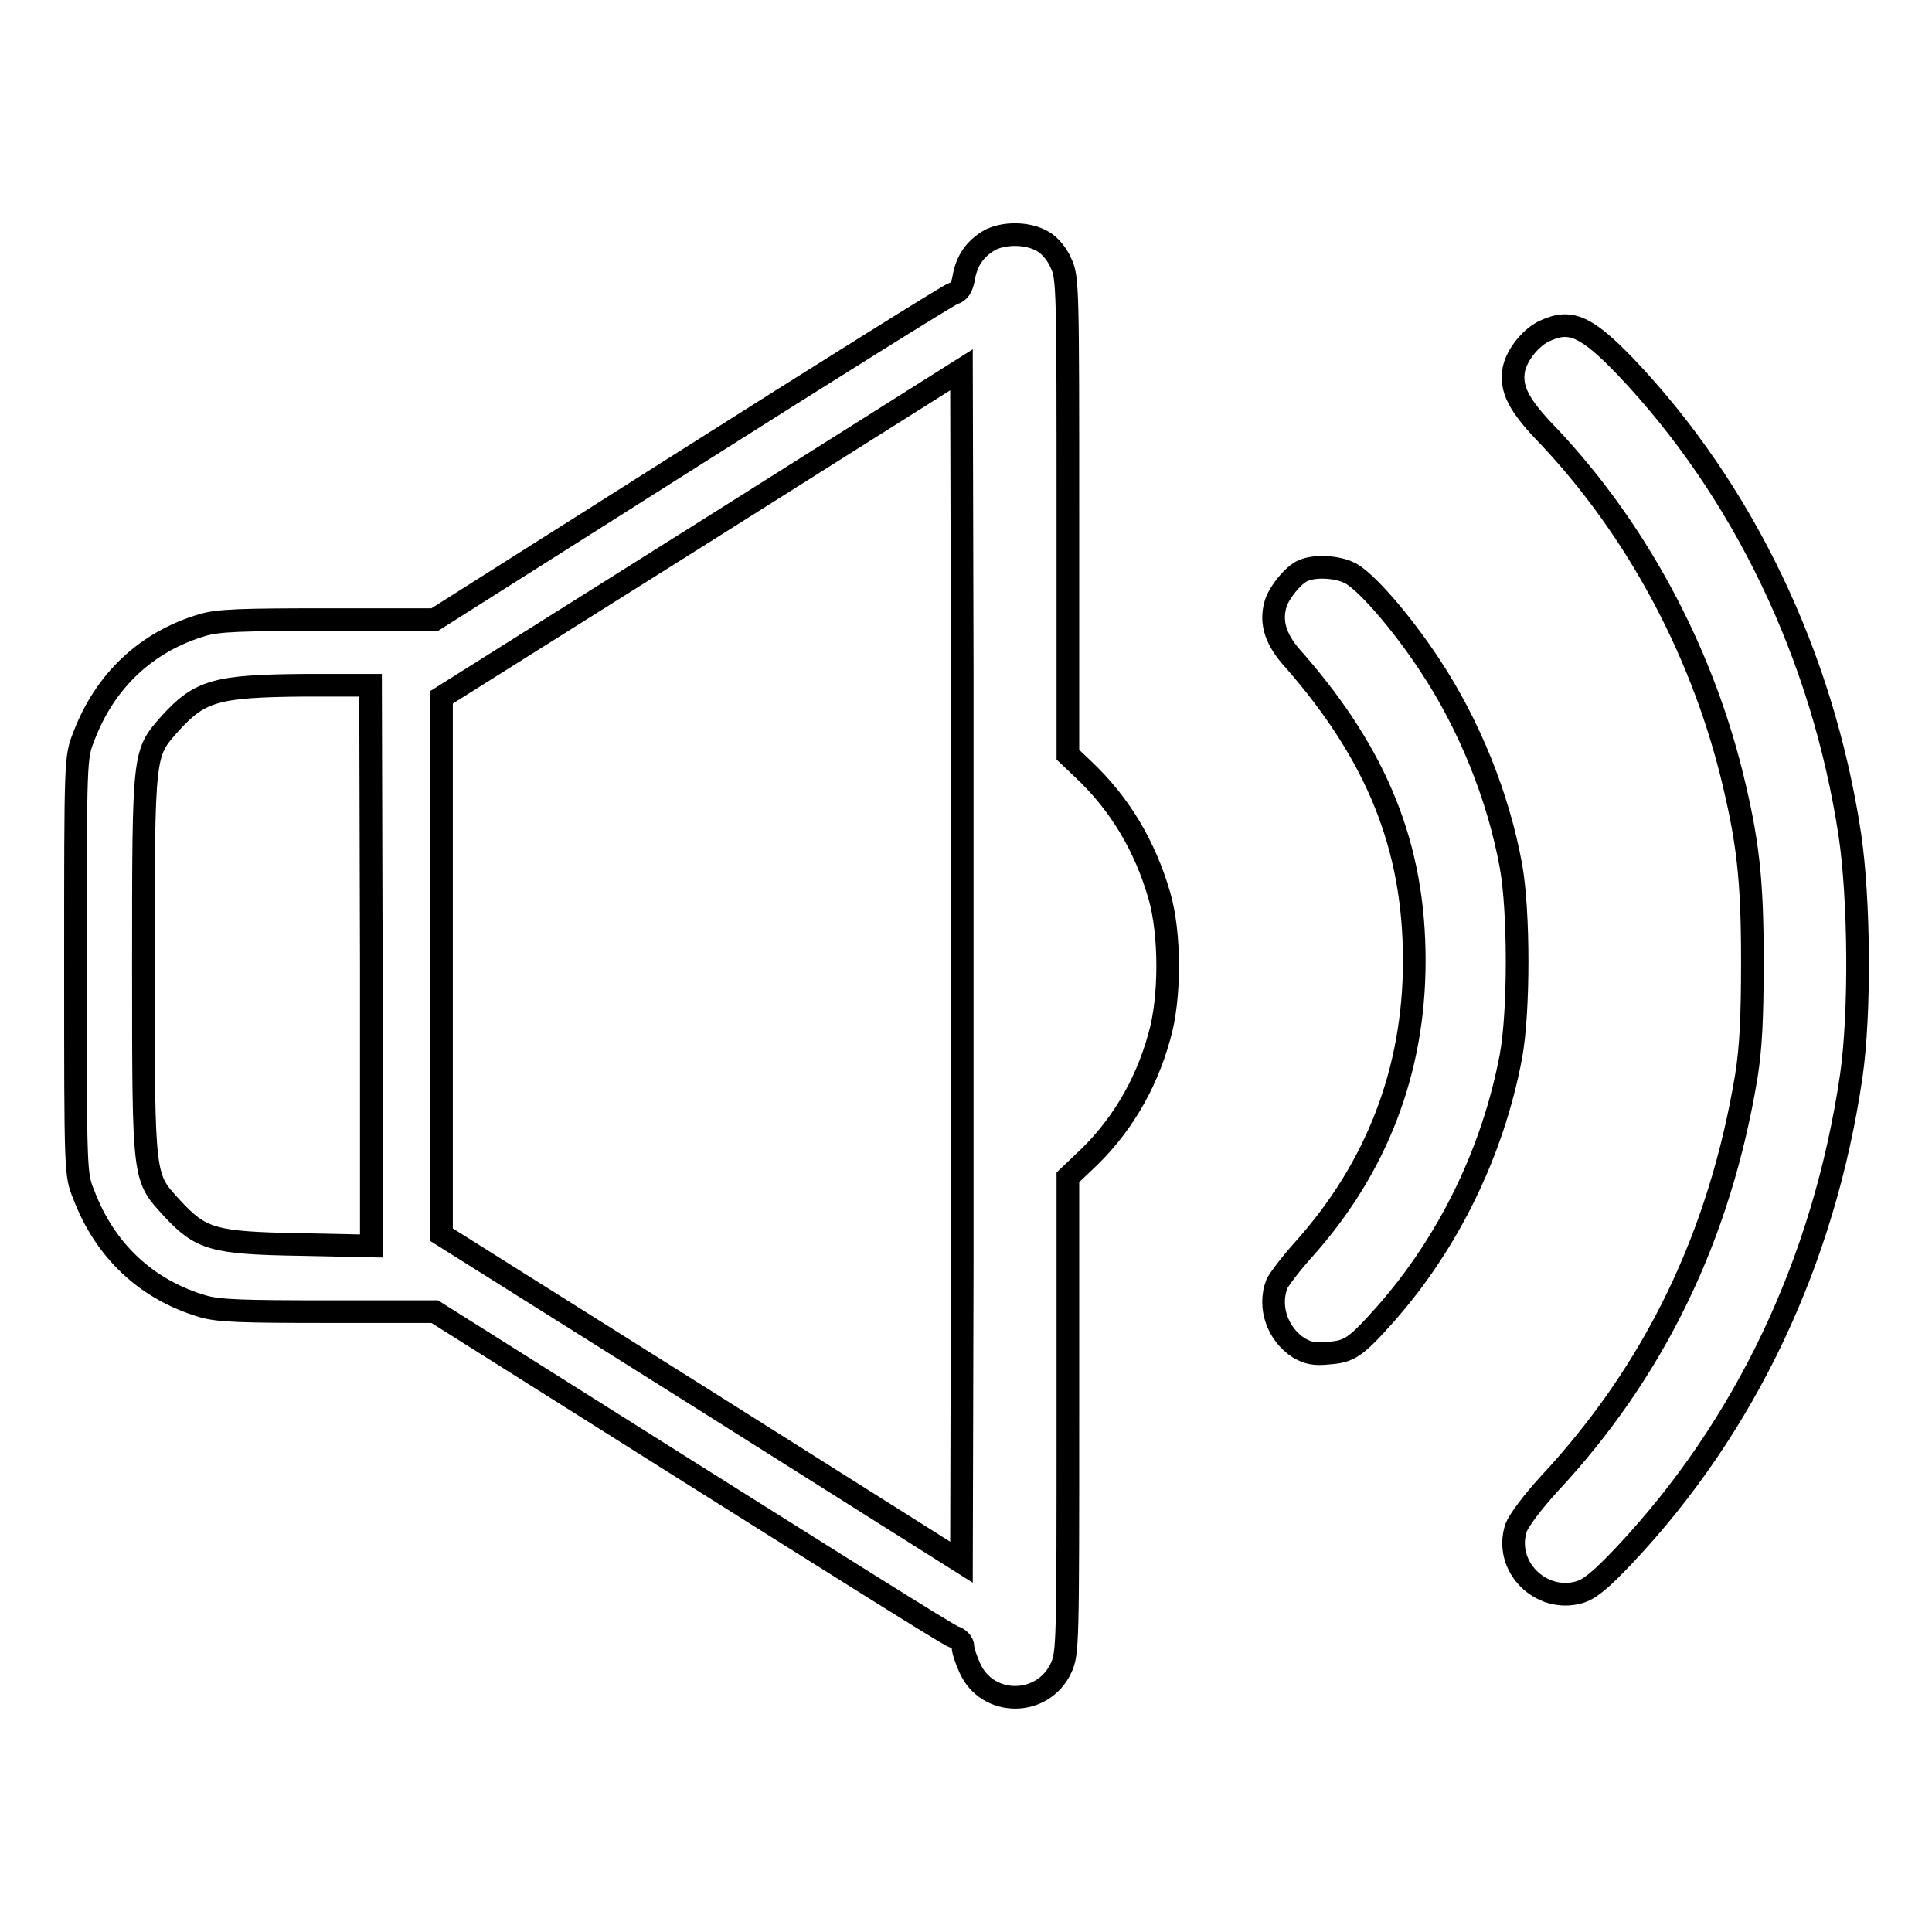 <?xml version="1.0" encoding="utf-8"?>
<!-- Svg Vector Icons : http://www.onlinewebfonts.com/icon -->
<!DOCTYPE svg PUBLIC "-//W3C//DTD SVG 1.1//EN" "http://www.w3.org/Graphics/SVG/1.1/DTD/svg11.dtd">
<svg version="1.1" xmlns="http://www.w3.org/2000/svg" xmlns:xlink="http://www.w3.org/1999/xlink" x="0px" y="0px" viewBox="0 0 256 256" enable-background="new 0 0 256 256" xml:space="preserve">
<g><g><g><path stroke-width="3" fill-opacity="0" stroke="#000000"  d="M131,31.9c-1.8,1.1-2.9,2.6-3.3,4.9c-0.2,1.2-0.6,1.9-1.4,2.1c-0.6,0.2-16.3,10-34.9,21.8L57.6,82.1H43.5c-11.6,0-14.5,0.1-16.6,0.7c-7.5,2.2-13,7.4-15.8,14.8C10,100.4,10,100.5,10,128s0,27.6,1.1,30.3c2.8,7.4,8.3,12.6,15.8,14.8c2.1,0.6,5,0.7,16.6,0.7h14.1l33.8,21.3c18.6,11.7,34.3,21.6,35,21.8s1.2,0.8,1.2,1.3c0,0.5,0.4,1.7,0.9,2.8c2.3,5.2,9.7,5.2,12.1,0c0.9-1.9,0.9-3.4,0.9-33.5V156l2-1.9c4.9-4.5,8.3-10.2,10.1-16.7c1.5-5.1,1.5-13.7,0-18.8c-1.9-6.5-5.2-12.1-10.1-16.7l-2-1.9V68.4c0-30.1,0-31.6-0.9-33.5c-0.5-1.2-1.5-2.4-2.4-2.9C136.2,30.8,132.9,30.8,131,31.9z M127.5,167.5l-0.1,39.5l-34.4-21.7l-34.5-21.7V128V92.4l34.5-21.7l34.4-21.7l0.1,39.6C127.5,110.2,127.5,145.8,127.5,167.5z M49.2,128v37.1l-9.6-0.2c-11.4-0.2-13-0.7-16.8-4.8c-3.8-4.2-3.8-3.3-3.8-32c0-28.7,0-28.2,3.5-32.2c4-4.4,6.1-5,17.9-5.1l8.7,0L49.2,128L49.2,128z"/><path stroke-width="3" fill-opacity="0" stroke="#000000"  d="M204.8,43.8c-1.9,0.8-3.8,3.2-4.2,5.1c-0.5,2.6,0.6,4.8,4.6,8.9c11.5,12.2,20,27.9,24.2,44.6c2.2,8.9,2.8,14,2.8,24.9c0,7.6-0.2,11.5-0.8,15.3c-3.5,21.1-12.1,39-26.2,54.1c-2.1,2.3-3.9,4.7-4.3,5.7c-1.7,5.1,3.2,10,8.3,8.6c1.4-0.4,2.8-1.5,6.1-5c16-17,26.4-38.9,30-63.4c1.2-8.3,1.1-23.4-0.2-32.1c-3.6-23.6-14.1-45.5-29.7-61.9C210.2,43.2,208.1,42.3,204.8,43.8z"/><path stroke-width="3" fill-opacity="0" stroke="#000000"  d="M172.7,75.6c-1.3,0.5-3.3,3-3.7,4.5c-0.7,2.5,0.1,4.8,2.5,7.4c11,12.6,15.9,24.7,15.9,39.8c0,14.6-5,27.5-14.7,38.3c-1.7,1.9-3.2,3.9-3.5,4.5c-1.2,3.1,0.1,6.7,2.9,8.5c1.2,0.7,2.1,0.9,3.9,0.7c2.8-0.2,3.6-0.7,7.6-5.2c8.3-9.4,14.2-21.4,16.6-34.1c1.1-5.9,1.1-19.3,0-25.3c-1.7-9.3-5.6-18.8-10.7-26.5c-3.8-5.8-8.7-11.4-10.7-12.3C177.2,75.1,174.3,74.9,172.7,75.6z"/></g></g></g>
</svg>